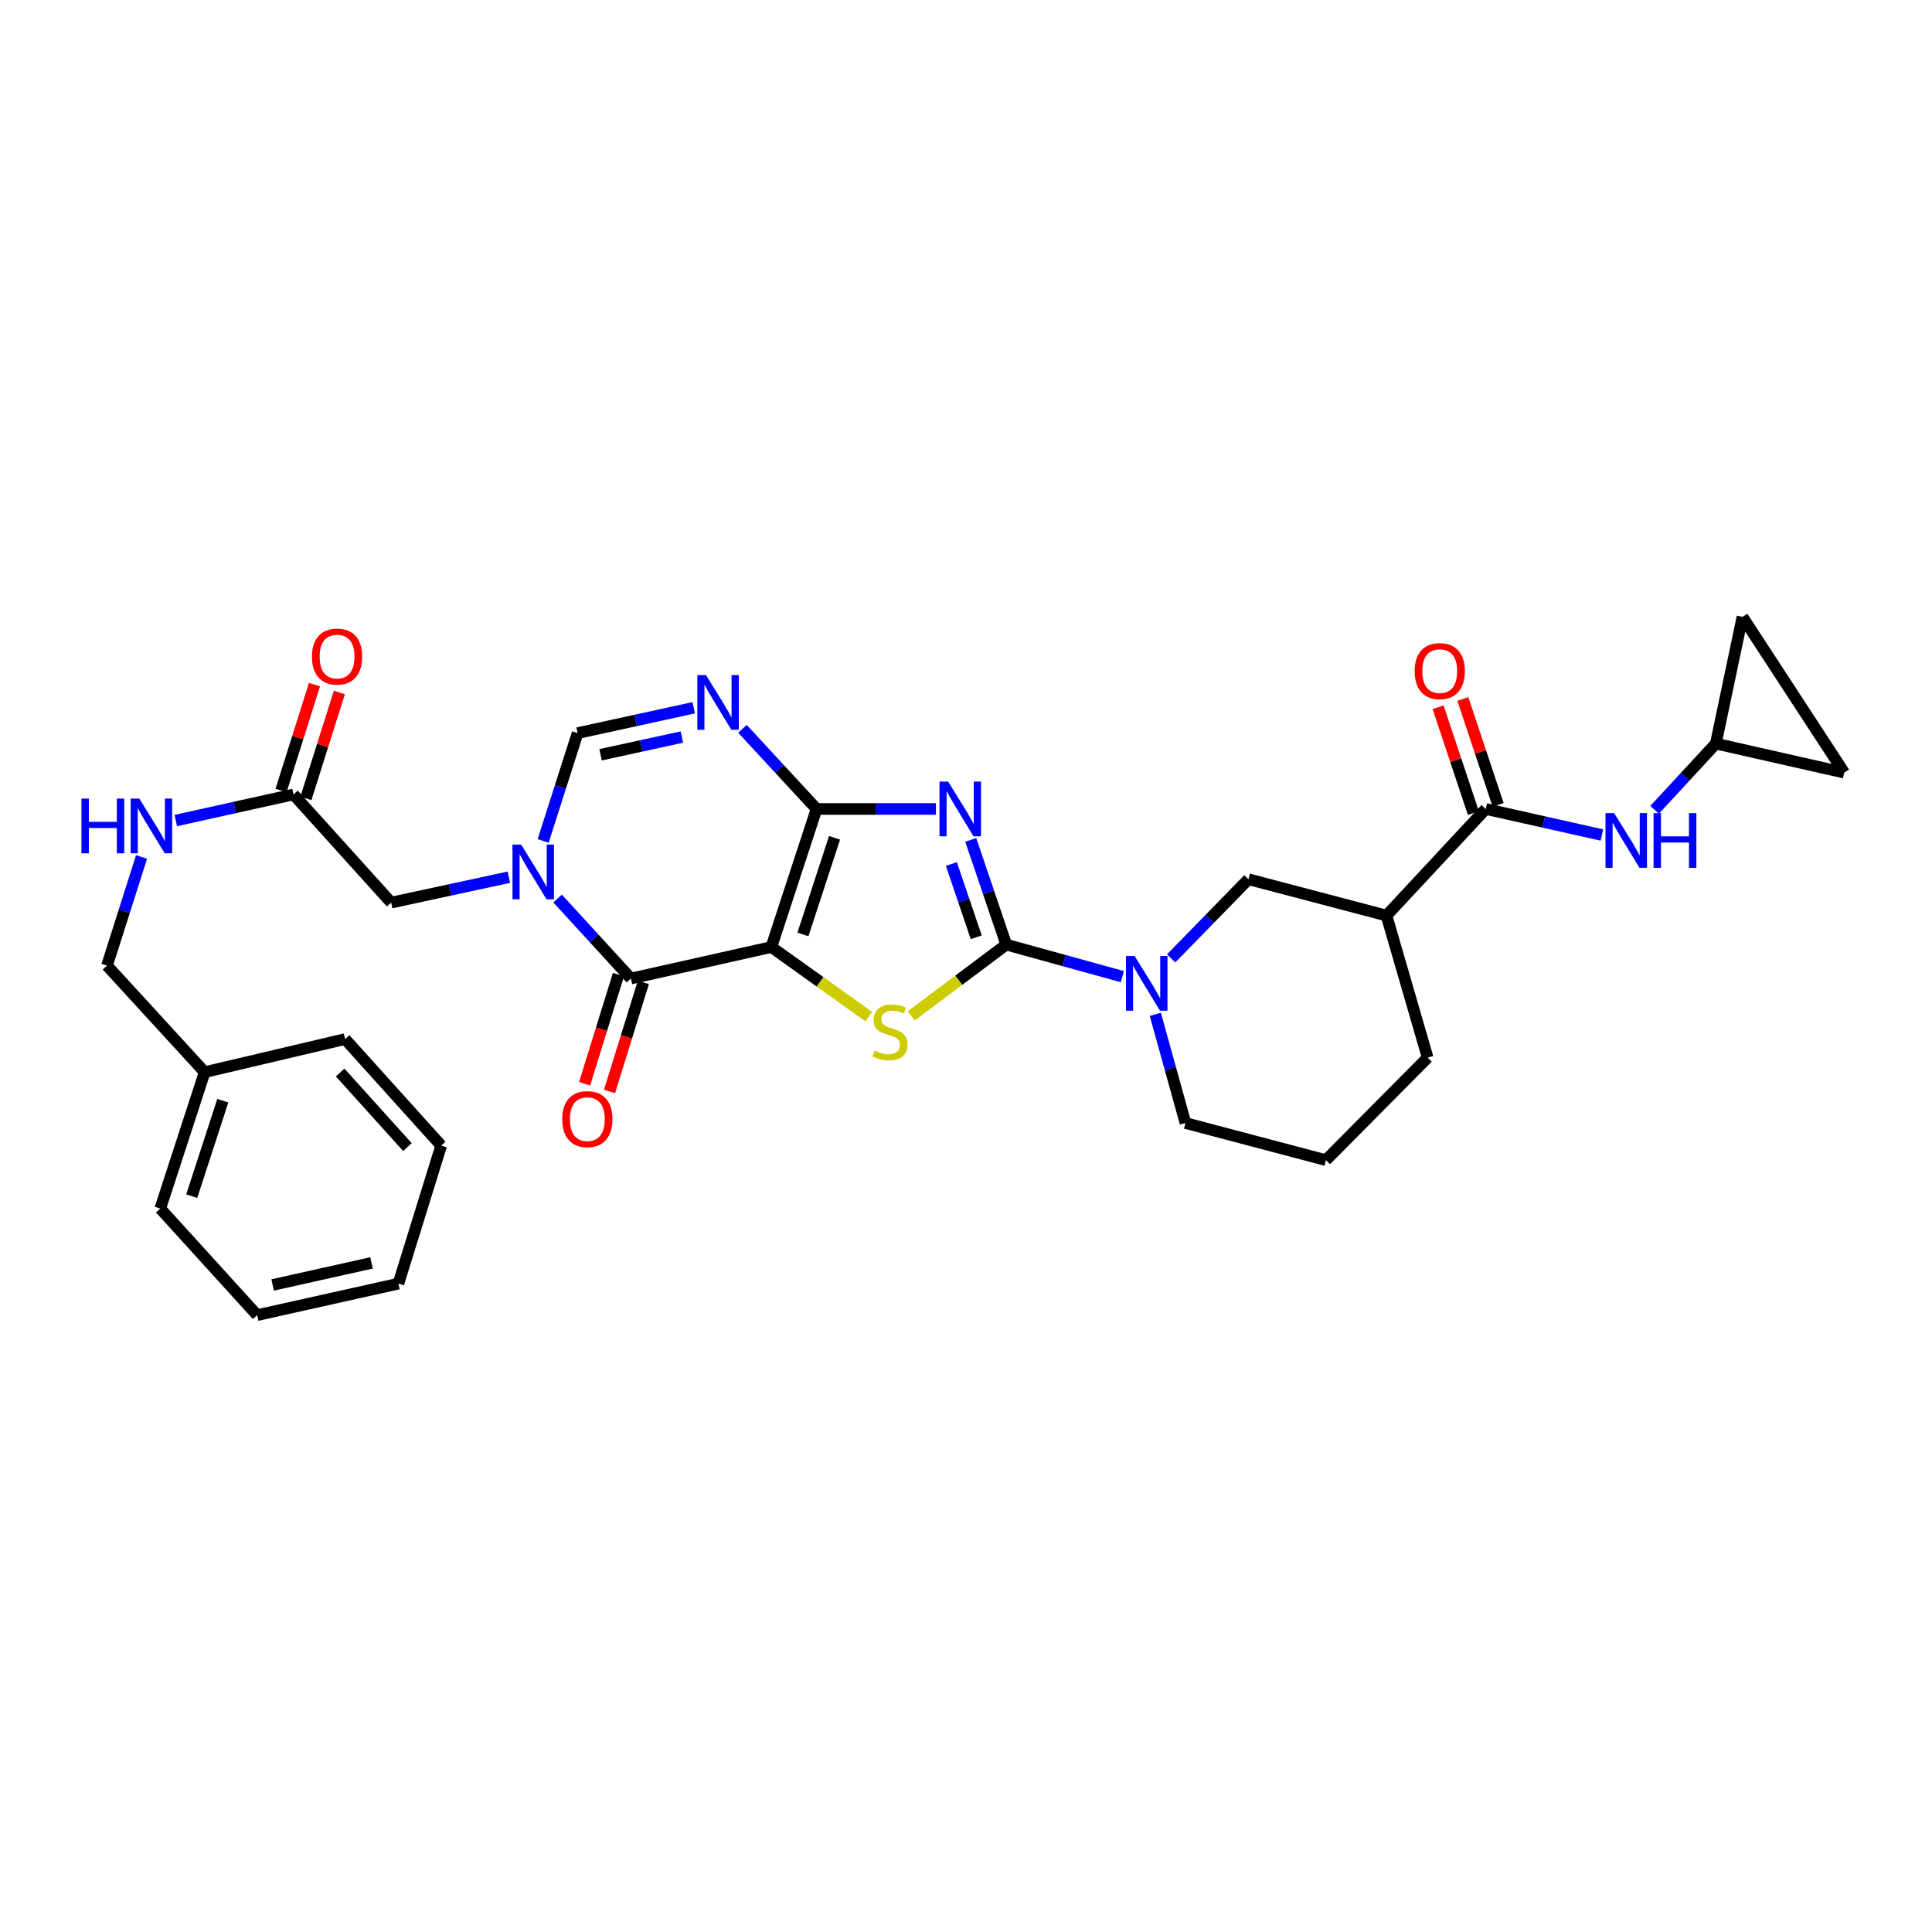 <?xml version='1.0' encoding='iso-8859-1'?>
<svg version='1.1' baseProfile='full'
              xmlns='http://www.w3.org/2000/svg'
                      xmlns:rdkit='http://www.rdkit.org/xml'
                      xmlns:xlink='http://www.w3.org/1999/xlink'
                  xml:space='preserve'
width='1000px' height='1000px' viewBox='0 0 1000 1000'>
<!-- END OF HEADER -->
<rect style='opacity:1.0;fill:#FFFFFF;stroke:none' width='1000' height='1000' x='0' y='0'> </rect>
<path class='bond-0' d='M 399.253,490.183 L 422.645,418.724' style='fill:none;fill-rule:evenodd;stroke:#000000;stroke-width:6px;stroke-linecap:butt;stroke-linejoin:miter;stroke-opacity:1' />
<path class='bond-0' d='M 415.591,483.664 L 431.966,433.642' style='fill:none;fill-rule:evenodd;stroke:#000000;stroke-width:6px;stroke-linecap:butt;stroke-linejoin:miter;stroke-opacity:1' />
<path class='bond-3' d='M 399.253,490.183 L 424.477,508.203' style='fill:none;fill-rule:evenodd;stroke:#000000;stroke-width:6px;stroke-linecap:butt;stroke-linejoin:miter;stroke-opacity:1' />
<path class='bond-3' d='M 424.477,508.203 L 449.702,526.223' style='fill:none;fill-rule:evenodd;stroke:#CCCC00;stroke-width:6px;stroke-linecap:butt;stroke-linejoin:miter;stroke-opacity:1' />
<path class='bond-4' d='M 399.253,490.183 L 326.549,506.48' style='fill:none;fill-rule:evenodd;stroke:#000000;stroke-width:6px;stroke-linecap:butt;stroke-linejoin:miter;stroke-opacity:1' />
<path class='bond-1' d='M 422.645,418.724 L 453.537,418.724' style='fill:none;fill-rule:evenodd;stroke:#000000;stroke-width:6px;stroke-linecap:butt;stroke-linejoin:miter;stroke-opacity:1' />
<path class='bond-1' d='M 453.537,418.724 L 484.429,418.724' style='fill:none;fill-rule:evenodd;stroke:#0000FF;stroke-width:6px;stroke-linecap:butt;stroke-linejoin:miter;stroke-opacity:1' />
<path class='bond-6' d='M 422.645,418.724 L 403.469,397.979' style='fill:none;fill-rule:evenodd;stroke:#000000;stroke-width:6px;stroke-linecap:butt;stroke-linejoin:miter;stroke-opacity:1' />
<path class='bond-6' d='M 403.469,397.979 L 384.293,377.234' style='fill:none;fill-rule:evenodd;stroke:#0000FF;stroke-width:6px;stroke-linecap:butt;stroke-linejoin:miter;stroke-opacity:1' />
<path class='bond-32' d='M 502.46,434.737 L 511.651,461.834' style='fill:none;fill-rule:evenodd;stroke:#0000FF;stroke-width:6px;stroke-linecap:butt;stroke-linejoin:miter;stroke-opacity:1' />
<path class='bond-32' d='M 511.651,461.834 L 520.841,488.93' style='fill:none;fill-rule:evenodd;stroke:#000000;stroke-width:6px;stroke-linecap:butt;stroke-linejoin:miter;stroke-opacity:1' />
<path class='bond-32' d='M 492.433,447.202 L 498.866,466.17' style='fill:none;fill-rule:evenodd;stroke:#0000FF;stroke-width:6px;stroke-linecap:butt;stroke-linejoin:miter;stroke-opacity:1' />
<path class='bond-32' d='M 498.866,466.17 L 505.299,485.137' style='fill:none;fill-rule:evenodd;stroke:#000000;stroke-width:6px;stroke-linecap:butt;stroke-linejoin:miter;stroke-opacity:1' />
<path class='bond-2' d='M 520.841,488.93 L 496.235,507.384' style='fill:none;fill-rule:evenodd;stroke:#000000;stroke-width:6px;stroke-linecap:butt;stroke-linejoin:miter;stroke-opacity:1' />
<path class='bond-2' d='M 496.235,507.384 L 471.63,525.837' style='fill:none;fill-rule:evenodd;stroke:#CCCC00;stroke-width:6px;stroke-linecap:butt;stroke-linejoin:miter;stroke-opacity:1' />
<path class='bond-7' d='M 520.841,488.93 L 550.88,497.219' style='fill:none;fill-rule:evenodd;stroke:#000000;stroke-width:6px;stroke-linecap:butt;stroke-linejoin:miter;stroke-opacity:1' />
<path class='bond-7' d='M 550.88,497.219 L 580.92,505.508' style='fill:none;fill-rule:evenodd;stroke:#0000FF;stroke-width:6px;stroke-linecap:butt;stroke-linejoin:miter;stroke-opacity:1' />
<path class='bond-5' d='M 326.549,506.48 L 307.579,485.78' style='fill:none;fill-rule:evenodd;stroke:#000000;stroke-width:6px;stroke-linecap:butt;stroke-linejoin:miter;stroke-opacity:1' />
<path class='bond-5' d='M 307.579,485.78 L 288.61,465.079' style='fill:none;fill-rule:evenodd;stroke:#0000FF;stroke-width:6px;stroke-linecap:butt;stroke-linejoin:miter;stroke-opacity:1' />
<path class='bond-16' d='M 320.101,504.481 L 311.344,532.721' style='fill:none;fill-rule:evenodd;stroke:#000000;stroke-width:6px;stroke-linecap:butt;stroke-linejoin:miter;stroke-opacity:1' />
<path class='bond-16' d='M 311.344,532.721 L 302.587,560.962' style='fill:none;fill-rule:evenodd;stroke:#FF0000;stroke-width:6px;stroke-linecap:butt;stroke-linejoin:miter;stroke-opacity:1' />
<path class='bond-16' d='M 332.996,508.479 L 324.239,536.72' style='fill:none;fill-rule:evenodd;stroke:#000000;stroke-width:6px;stroke-linecap:butt;stroke-linejoin:miter;stroke-opacity:1' />
<path class='bond-16' d='M 324.239,536.72 L 315.481,564.96' style='fill:none;fill-rule:evenodd;stroke:#FF0000;stroke-width:6px;stroke-linecap:butt;stroke-linejoin:miter;stroke-opacity:1' />
<path class='bond-8' d='M 281.129,435.272 L 290.05,407.363' style='fill:none;fill-rule:evenodd;stroke:#0000FF;stroke-width:6px;stroke-linecap:butt;stroke-linejoin:miter;stroke-opacity:1' />
<path class='bond-8' d='M 290.05,407.363 L 298.971,379.454' style='fill:none;fill-rule:evenodd;stroke:#000000;stroke-width:6px;stroke-linecap:butt;stroke-linejoin:miter;stroke-opacity:1' />
<path class='bond-13' d='M 263.379,454.043 L 232.924,460.619' style='fill:none;fill-rule:evenodd;stroke:#0000FF;stroke-width:6px;stroke-linecap:butt;stroke-linejoin:miter;stroke-opacity:1' />
<path class='bond-13' d='M 232.924,460.619 L 202.47,467.195' style='fill:none;fill-rule:evenodd;stroke:#000000;stroke-width:6px;stroke-linecap:butt;stroke-linejoin:miter;stroke-opacity:1' />
<path class='bond-33' d='M 359.075,366.335 L 329.023,372.894' style='fill:none;fill-rule:evenodd;stroke:#0000FF;stroke-width:6px;stroke-linecap:butt;stroke-linejoin:miter;stroke-opacity:1' />
<path class='bond-33' d='M 329.023,372.894 L 298.971,379.454' style='fill:none;fill-rule:evenodd;stroke:#000000;stroke-width:6px;stroke-linecap:butt;stroke-linejoin:miter;stroke-opacity:1' />
<path class='bond-33' d='M 352.938,381.492 L 331.902,386.084' style='fill:none;fill-rule:evenodd;stroke:#0000FF;stroke-width:6px;stroke-linecap:butt;stroke-linejoin:miter;stroke-opacity:1' />
<path class='bond-33' d='M 331.902,386.084 L 310.866,390.675' style='fill:none;fill-rule:evenodd;stroke:#000000;stroke-width:6px;stroke-linecap:butt;stroke-linejoin:miter;stroke-opacity:1' />
<path class='bond-11' d='M 606.169,496.065 L 626.178,475.574' style='fill:none;fill-rule:evenodd;stroke:#0000FF;stroke-width:6px;stroke-linecap:butt;stroke-linejoin:miter;stroke-opacity:1' />
<path class='bond-11' d='M 626.178,475.574 L 646.187,455.083' style='fill:none;fill-rule:evenodd;stroke:#000000;stroke-width:6px;stroke-linecap:butt;stroke-linejoin:miter;stroke-opacity:1' />
<path class='bond-23' d='M 597.992,525.028 L 605.792,553.152' style='fill:none;fill-rule:evenodd;stroke:#0000FF;stroke-width:6px;stroke-linecap:butt;stroke-linejoin:miter;stroke-opacity:1' />
<path class='bond-23' d='M 605.792,553.152 L 613.592,581.276' style='fill:none;fill-rule:evenodd;stroke:#000000;stroke-width:6px;stroke-linecap:butt;stroke-linejoin:miter;stroke-opacity:1' />
<path class='bond-9' d='M 769.02,418.724 L 717.646,473.893' style='fill:none;fill-rule:evenodd;stroke:#000000;stroke-width:6px;stroke-linecap:butt;stroke-linejoin:miter;stroke-opacity:1' />
<path class='bond-12' d='M 769.02,418.724 L 799.078,425.46' style='fill:none;fill-rule:evenodd;stroke:#000000;stroke-width:6px;stroke-linecap:butt;stroke-linejoin:miter;stroke-opacity:1' />
<path class='bond-12' d='M 799.078,425.46 L 829.136,432.196' style='fill:none;fill-rule:evenodd;stroke:#0000FF;stroke-width:6px;stroke-linecap:butt;stroke-linejoin:miter;stroke-opacity:1' />
<path class='bond-20' d='M 775.424,416.589 L 766.292,389.192' style='fill:none;fill-rule:evenodd;stroke:#000000;stroke-width:6px;stroke-linecap:butt;stroke-linejoin:miter;stroke-opacity:1' />
<path class='bond-20' d='M 766.292,389.192 L 757.159,361.795' style='fill:none;fill-rule:evenodd;stroke:#FF0000;stroke-width:6px;stroke-linecap:butt;stroke-linejoin:miter;stroke-opacity:1' />
<path class='bond-20' d='M 762.617,420.858 L 753.484,393.461' style='fill:none;fill-rule:evenodd;stroke:#000000;stroke-width:6px;stroke-linecap:butt;stroke-linejoin:miter;stroke-opacity:1' />
<path class='bond-20' d='M 753.484,393.461 L 744.352,366.064' style='fill:none;fill-rule:evenodd;stroke:#FF0000;stroke-width:6px;stroke-linecap:butt;stroke-linejoin:miter;stroke-opacity:1' />
<path class='bond-10' d='M 717.646,473.893 L 646.187,455.083' style='fill:none;fill-rule:evenodd;stroke:#000000;stroke-width:6px;stroke-linecap:butt;stroke-linejoin:miter;stroke-opacity:1' />
<path class='bond-34' d='M 717.646,473.893 L 738.946,547.414' style='fill:none;fill-rule:evenodd;stroke:#000000;stroke-width:6px;stroke-linecap:butt;stroke-linejoin:miter;stroke-opacity:1' />
<path class='bond-14' d='M 856.415,419.154 L 872.259,402.023' style='fill:none;fill-rule:evenodd;stroke:#0000FF;stroke-width:6px;stroke-linecap:butt;stroke-linejoin:miter;stroke-opacity:1' />
<path class='bond-14' d='M 872.259,402.023 L 888.104,384.891' style='fill:none;fill-rule:evenodd;stroke:#000000;stroke-width:6px;stroke-linecap:butt;stroke-linejoin:miter;stroke-opacity:1' />
<path class='bond-15' d='M 202.47,467.195 L 151.906,411.209' style='fill:none;fill-rule:evenodd;stroke:#000000;stroke-width:6px;stroke-linecap:butt;stroke-linejoin:miter;stroke-opacity:1' />
<path class='bond-17' d='M 888.104,384.891 L 954.545,399.929' style='fill:none;fill-rule:evenodd;stroke:#000000;stroke-width:6px;stroke-linecap:butt;stroke-linejoin:miter;stroke-opacity:1' />
<path class='bond-18' d='M 888.104,384.891 L 901.904,319.282' style='fill:none;fill-rule:evenodd;stroke:#000000;stroke-width:6px;stroke-linecap:butt;stroke-linejoin:miter;stroke-opacity:1' />
<path class='bond-19' d='M 151.906,411.209 L 121.449,417.959' style='fill:none;fill-rule:evenodd;stroke:#000000;stroke-width:6px;stroke-linecap:butt;stroke-linejoin:miter;stroke-opacity:1' />
<path class='bond-19' d='M 121.449,417.959 L 90.992,424.708' style='fill:none;fill-rule:evenodd;stroke:#0000FF;stroke-width:6px;stroke-linecap:butt;stroke-linejoin:miter;stroke-opacity:1' />
<path class='bond-21' d='M 158.342,413.241 L 166.996,385.836' style='fill:none;fill-rule:evenodd;stroke:#000000;stroke-width:6px;stroke-linecap:butt;stroke-linejoin:miter;stroke-opacity:1' />
<path class='bond-21' d='M 166.996,385.836 L 175.65,358.43' style='fill:none;fill-rule:evenodd;stroke:#FF0000;stroke-width:6px;stroke-linecap:butt;stroke-linejoin:miter;stroke-opacity:1' />
<path class='bond-21' d='M 145.469,409.176 L 154.123,381.771' style='fill:none;fill-rule:evenodd;stroke:#000000;stroke-width:6px;stroke-linecap:butt;stroke-linejoin:miter;stroke-opacity:1' />
<path class='bond-21' d='M 154.123,381.771 L 162.777,354.365' style='fill:none;fill-rule:evenodd;stroke:#FF0000;stroke-width:6px;stroke-linecap:butt;stroke-linejoin:miter;stroke-opacity:1' />
<path class='bond-35' d='M 954.545,399.929 L 901.904,319.282' style='fill:none;fill-rule:evenodd;stroke:#000000;stroke-width:6px;stroke-linecap:butt;stroke-linejoin:miter;stroke-opacity:1' />
<path class='bond-22' d='M 73.263,443.562 L 64.323,471.676' style='fill:none;fill-rule:evenodd;stroke:#0000FF;stroke-width:6px;stroke-linecap:butt;stroke-linejoin:miter;stroke-opacity:1' />
<path class='bond-22' d='M 64.323,471.676 L 55.382,499.79' style='fill:none;fill-rule:evenodd;stroke:#000000;stroke-width:6px;stroke-linecap:butt;stroke-linejoin:miter;stroke-opacity:1' />
<path class='bond-25' d='M 55.382,499.79 L 105.931,554.944' style='fill:none;fill-rule:evenodd;stroke:#000000;stroke-width:6px;stroke-linecap:butt;stroke-linejoin:miter;stroke-opacity:1' />
<path class='bond-26' d='M 613.592,581.276 L 686.296,600.484' style='fill:none;fill-rule:evenodd;stroke:#000000;stroke-width:6px;stroke-linecap:butt;stroke-linejoin:miter;stroke-opacity:1' />
<path class='bond-24' d='M 738.946,547.414 L 686.296,600.484' style='fill:none;fill-rule:evenodd;stroke:#000000;stroke-width:6px;stroke-linecap:butt;stroke-linejoin:miter;stroke-opacity:1' />
<path class='bond-27' d='M 105.931,554.944 L 82.952,625.556' style='fill:none;fill-rule:evenodd;stroke:#000000;stroke-width:6px;stroke-linecap:butt;stroke-linejoin:miter;stroke-opacity:1' />
<path class='bond-27' d='M 115.322,569.714 L 99.236,619.142' style='fill:none;fill-rule:evenodd;stroke:#000000;stroke-width:6px;stroke-linecap:butt;stroke-linejoin:miter;stroke-opacity:1' />
<path class='bond-28' d='M 105.931,554.944 L 178.635,537.822' style='fill:none;fill-rule:evenodd;stroke:#000000;stroke-width:6px;stroke-linecap:butt;stroke-linejoin:miter;stroke-opacity:1' />
<path class='bond-30' d='M 82.952,625.556 L 133.089,680.718' style='fill:none;fill-rule:evenodd;stroke:#000000;stroke-width:6px;stroke-linecap:butt;stroke-linejoin:miter;stroke-opacity:1' />
<path class='bond-29' d='M 178.635,537.822 L 228.36,592.961' style='fill:none;fill-rule:evenodd;stroke:#000000;stroke-width:6px;stroke-linecap:butt;stroke-linejoin:miter;stroke-opacity:1' />
<path class='bond-29' d='M 176.069,555.134 L 210.876,593.731' style='fill:none;fill-rule:evenodd;stroke:#000000;stroke-width:6px;stroke-linecap:butt;stroke-linejoin:miter;stroke-opacity:1' />
<path class='bond-31' d='M 228.36,592.961 L 206.22,664.405' style='fill:none;fill-rule:evenodd;stroke:#000000;stroke-width:6px;stroke-linecap:butt;stroke-linejoin:miter;stroke-opacity:1' />
<path class='bond-36' d='M 133.089,680.718 L 206.22,664.405' style='fill:none;fill-rule:evenodd;stroke:#000000;stroke-width:6px;stroke-linecap:butt;stroke-linejoin:miter;stroke-opacity:1' />
<path class='bond-36' d='M 141.119,665.095 L 192.311,653.676' style='fill:none;fill-rule:evenodd;stroke:#000000;stroke-width:6px;stroke-linecap:butt;stroke-linejoin:miter;stroke-opacity:1' />
<path  class='atom-2' d='M 490.769 404.564
L 500.049 419.564
Q 500.969 421.044, 502.449 423.724
Q 503.929 426.404, 504.009 426.564
L 504.009 404.564
L 507.769 404.564
L 507.769 432.884
L 503.889 432.884
L 493.929 416.484
Q 492.769 414.564, 491.529 412.364
Q 490.329 410.164, 489.969 409.484
L 489.969 432.884
L 486.289 432.884
L 486.289 404.564
L 490.769 404.564
' fill='#0000FF'/>
<path  class='atom-4' d='M 452.669 543.777
Q 452.989 543.897, 454.309 544.457
Q 455.629 545.017, 457.069 545.377
Q 458.549 545.697, 459.989 545.697
Q 462.669 545.697, 464.229 544.417
Q 465.789 543.097, 465.789 540.817
Q 465.789 539.257, 464.989 538.297
Q 464.229 537.337, 463.029 536.817
Q 461.829 536.297, 459.829 535.697
Q 457.309 534.937, 455.789 534.217
Q 454.309 533.497, 453.229 531.977
Q 452.189 530.457, 452.189 527.897
Q 452.189 524.337, 454.589 522.137
Q 457.029 519.937, 461.829 519.937
Q 465.109 519.937, 468.829 521.497
L 467.909 524.577
Q 464.509 523.177, 461.949 523.177
Q 459.189 523.177, 457.669 524.337
Q 456.149 525.457, 456.189 527.417
Q 456.189 528.937, 456.949 529.857
Q 457.749 530.777, 458.869 531.297
Q 460.029 531.817, 461.949 532.417
Q 464.509 533.217, 466.029 534.017
Q 467.549 534.817, 468.629 536.457
Q 469.749 538.057, 469.749 540.817
Q 469.749 544.737, 467.109 546.857
Q 464.509 548.937, 460.149 548.937
Q 457.629 548.937, 455.709 548.377
Q 453.829 547.857, 451.589 546.937
L 452.669 543.777
' fill='#CCCC00'/>
<path  class='atom-6' d='M 269.739 437.158
L 279.019 452.158
Q 279.939 453.638, 281.419 456.318
Q 282.899 458.998, 282.979 459.158
L 282.979 437.158
L 286.739 437.158
L 286.739 465.478
L 282.859 465.478
L 272.899 449.078
Q 271.739 447.158, 270.499 444.958
Q 269.299 442.758, 268.939 442.078
L 268.939 465.478
L 265.259 465.478
L 265.259 437.158
L 269.739 437.158
' fill='#0000FF'/>
<path  class='atom-7' d='M 365.415 349.424
L 374.695 364.424
Q 375.615 365.904, 377.095 368.584
Q 378.575 371.264, 378.655 371.424
L 378.655 349.424
L 382.415 349.424
L 382.415 377.744
L 378.535 377.744
L 368.575 361.344
Q 367.415 359.424, 366.175 357.224
Q 364.975 355.024, 364.615 354.344
L 364.615 377.744
L 360.935 377.744
L 360.935 349.424
L 365.415 349.424
' fill='#0000FF'/>
<path  class='atom-8' d='M 587.285 494.832
L 596.565 509.832
Q 597.485 511.312, 598.965 513.992
Q 600.445 516.672, 600.525 516.832
L 600.525 494.832
L 604.285 494.832
L 604.285 523.152
L 600.405 523.152
L 590.445 506.752
Q 589.285 504.832, 588.045 502.632
Q 586.845 500.432, 586.485 499.752
L 586.485 523.152
L 582.805 523.152
L 582.805 494.832
L 587.285 494.832
' fill='#0000FF'/>
<path  class='atom-13' d='M 835.479 420.861
L 844.759 435.861
Q 845.679 437.341, 847.159 440.021
Q 848.639 442.701, 848.719 442.861
L 848.719 420.861
L 852.479 420.861
L 852.479 449.181
L 848.599 449.181
L 838.639 432.781
Q 837.479 430.861, 836.239 428.661
Q 835.039 426.461, 834.679 425.781
L 834.679 449.181
L 830.999 449.181
L 830.999 420.861
L 835.479 420.861
' fill='#0000FF'/>
<path  class='atom-13' d='M 855.879 420.861
L 859.719 420.861
L 859.719 432.901
L 874.199 432.901
L 874.199 420.861
L 878.039 420.861
L 878.039 449.181
L 874.199 449.181
L 874.199 436.101
L 859.719 436.101
L 859.719 449.181
L 855.879 449.181
L 855.879 420.861
' fill='#0000FF'/>
<path  class='atom-17' d='M 291.004 579.264
Q 291.004 572.464, 294.364 568.664
Q 297.724 564.864, 304.004 564.864
Q 310.284 564.864, 313.644 568.664
Q 317.004 572.464, 317.004 579.264
Q 317.004 586.144, 313.604 590.064
Q 310.204 593.944, 304.004 593.944
Q 297.764 593.944, 294.364 590.064
Q 291.004 586.184, 291.004 579.264
M 304.004 590.744
Q 308.324 590.744, 310.644 587.864
Q 313.004 584.944, 313.004 579.264
Q 313.004 573.704, 310.644 570.904
Q 308.324 568.064, 304.004 568.064
Q 299.684 568.064, 297.324 570.864
Q 295.004 573.664, 295.004 579.264
Q 295.004 584.984, 297.324 587.864
Q 299.684 590.744, 304.004 590.744
' fill='#FF0000'/>
<path  class='atom-20' d='M 42.149 413.346
L 45.989 413.346
L 45.989 425.386
L 60.469 425.386
L 60.469 413.346
L 64.309 413.346
L 64.309 441.666
L 60.469 441.666
L 60.469 428.586
L 45.989 428.586
L 45.989 441.666
L 42.149 441.666
L 42.149 413.346
' fill='#0000FF'/>
<path  class='atom-20' d='M 72.109 413.346
L 81.389 428.346
Q 82.309 429.826, 83.789 432.506
Q 85.269 435.186, 85.349 435.346
L 85.349 413.346
L 89.109 413.346
L 89.109 441.666
L 85.229 441.666
L 75.269 425.266
Q 74.109 423.346, 72.869 421.146
Q 71.669 418.946, 71.309 418.266
L 71.309 441.666
L 67.629 441.666
L 67.629 413.346
L 72.109 413.346
' fill='#0000FF'/>
<path  class='atom-21' d='M 732.208 347.367
Q 732.208 340.567, 735.568 336.767
Q 738.928 332.967, 745.208 332.967
Q 751.488 332.967, 754.848 336.767
Q 758.208 340.567, 758.208 347.367
Q 758.208 354.247, 754.808 358.167
Q 751.408 362.047, 745.208 362.047
Q 738.968 362.047, 735.568 358.167
Q 732.208 354.287, 732.208 347.367
M 745.208 358.847
Q 749.528 358.847, 751.848 355.967
Q 754.208 353.047, 754.208 347.367
Q 754.208 341.807, 751.848 339.007
Q 749.528 336.167, 745.208 336.167
Q 740.888 336.167, 738.528 338.967
Q 736.208 341.767, 736.208 347.367
Q 736.208 353.087, 738.528 355.967
Q 740.888 358.847, 745.208 358.847
' fill='#FF0000'/>
<path  class='atom-22' d='M 161.466 339.845
Q 161.466 333.045, 164.826 329.245
Q 168.186 325.445, 174.466 325.445
Q 180.746 325.445, 184.106 329.245
Q 187.466 333.045, 187.466 339.845
Q 187.466 346.725, 184.066 350.645
Q 180.666 354.525, 174.466 354.525
Q 168.226 354.525, 164.826 350.645
Q 161.466 346.765, 161.466 339.845
M 174.466 351.325
Q 178.786 351.325, 181.106 348.445
Q 183.466 345.525, 183.466 339.845
Q 183.466 334.285, 181.106 331.485
Q 178.786 328.645, 174.466 328.645
Q 170.146 328.645, 167.786 331.445
Q 165.466 334.245, 165.466 339.845
Q 165.466 345.565, 167.786 348.445
Q 170.146 351.325, 174.466 351.325
' fill='#FF0000'/>
</svg>
